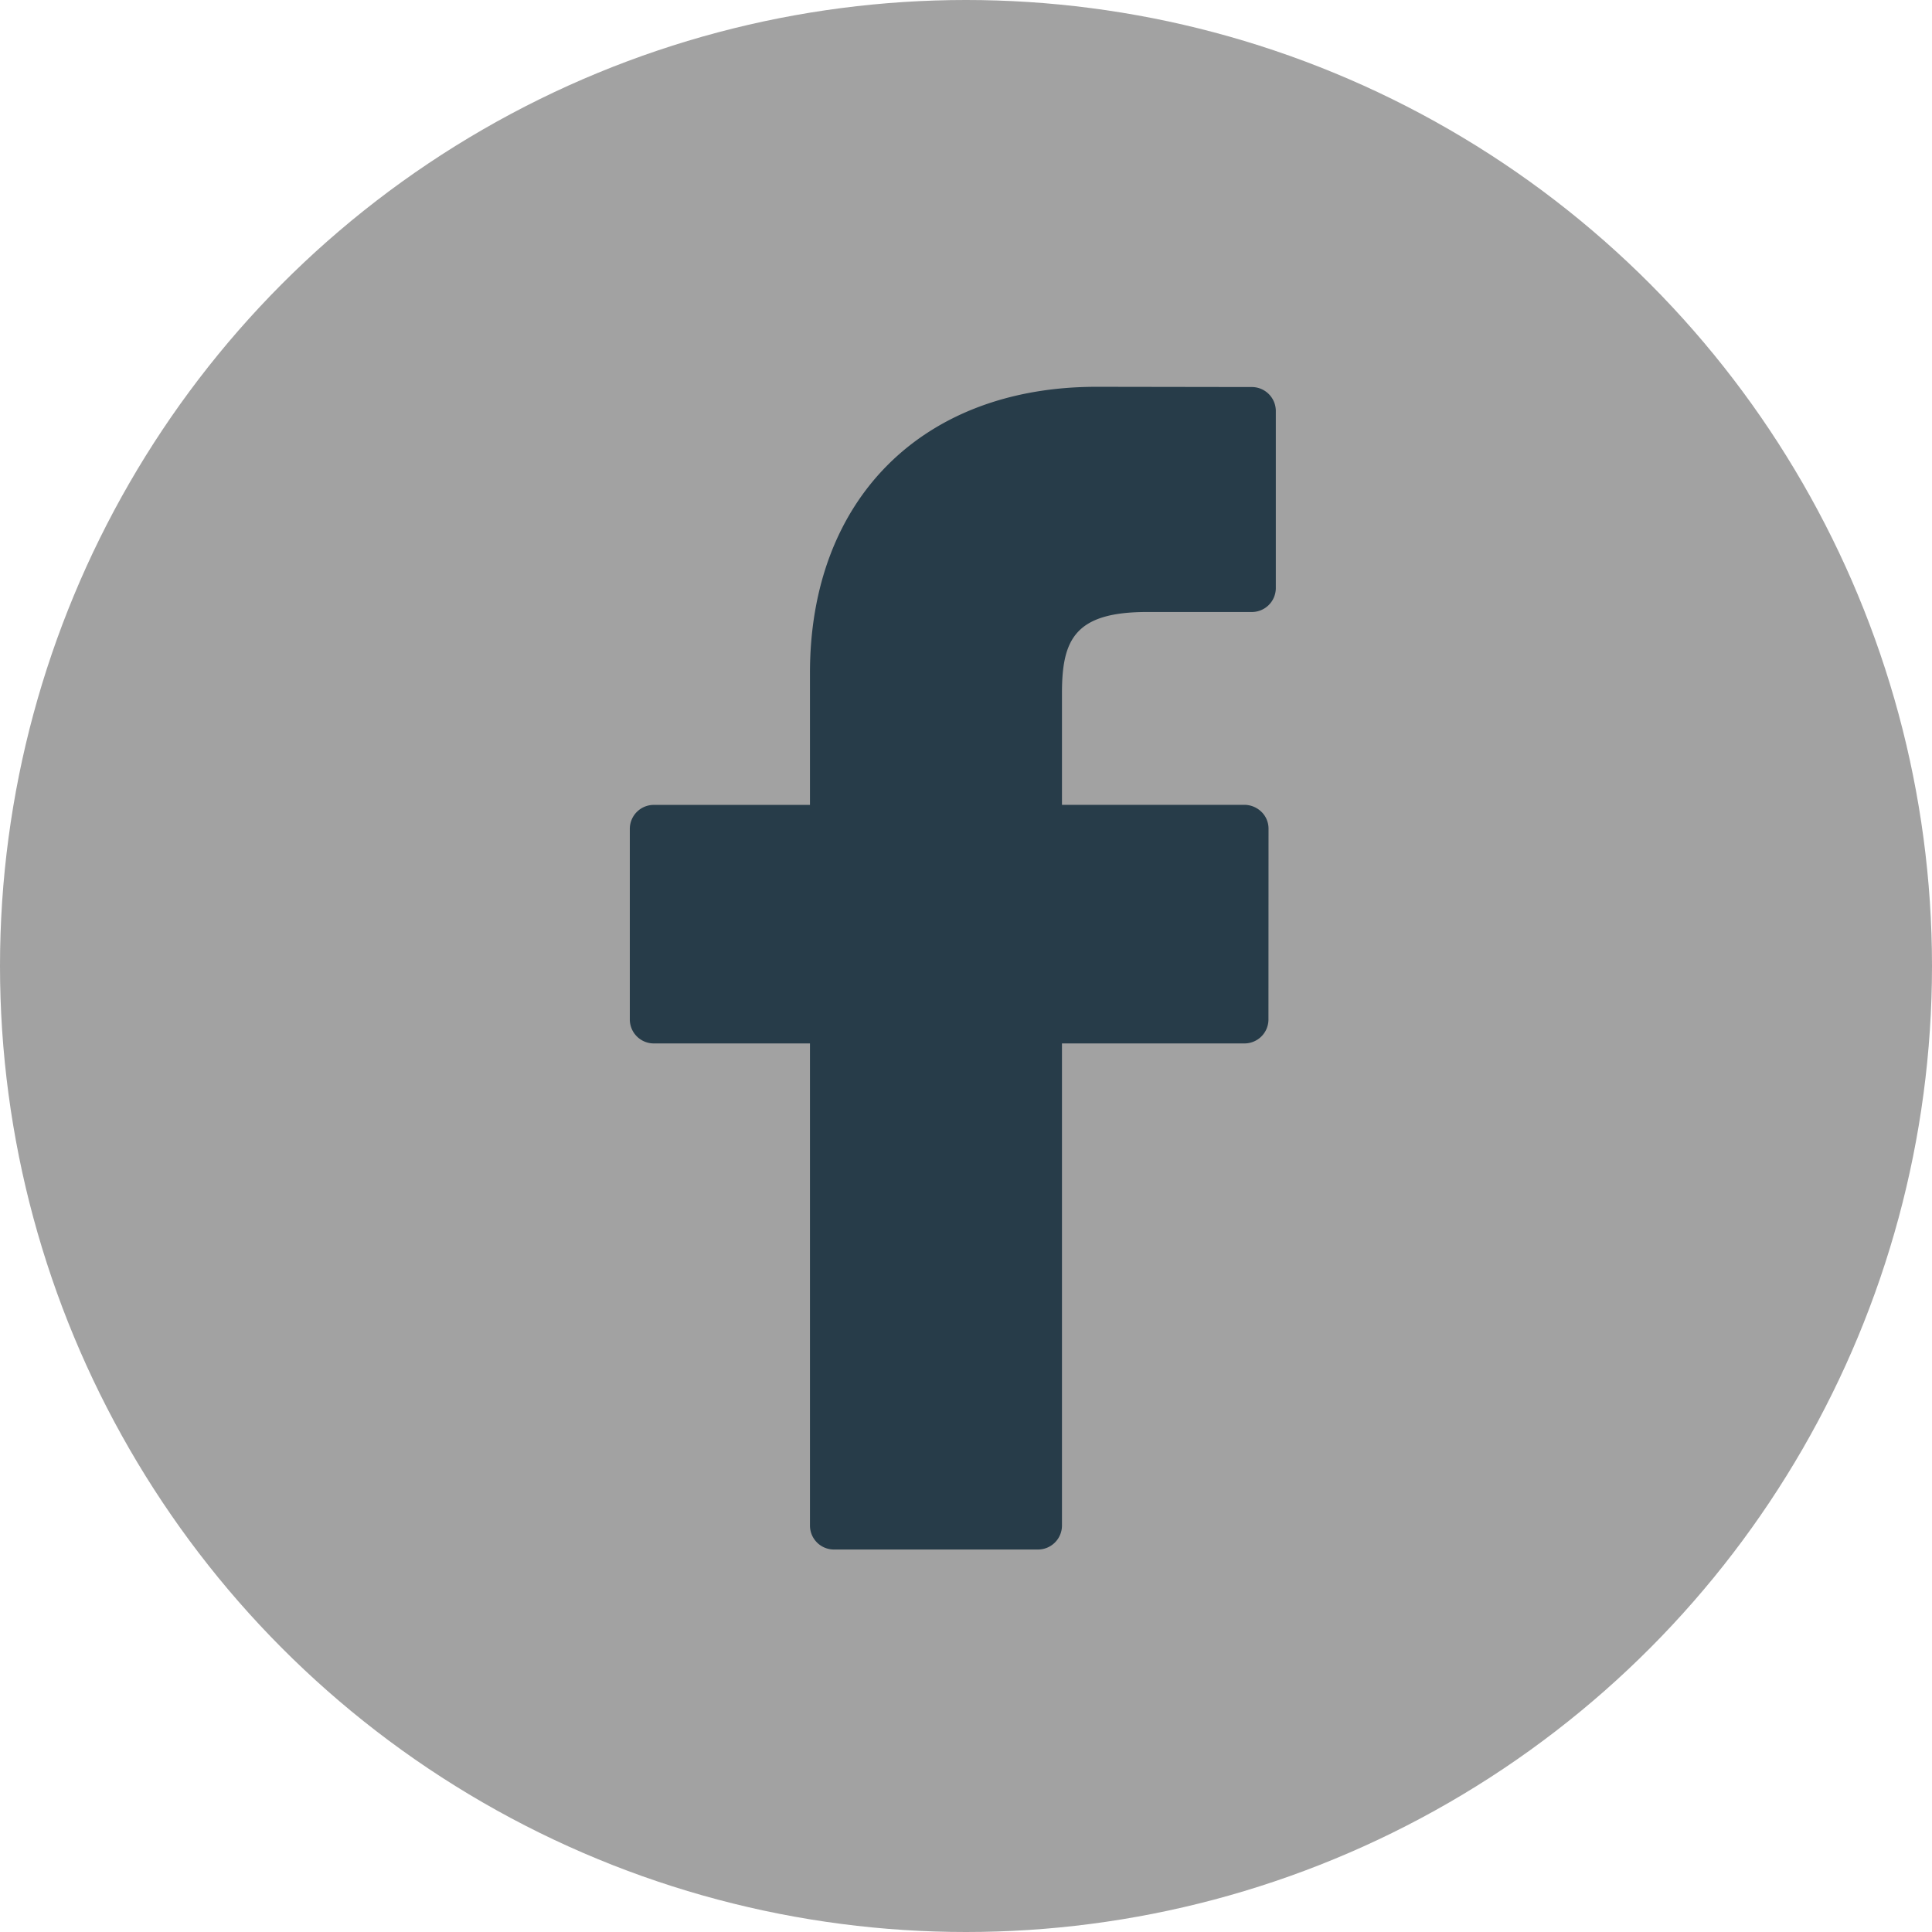 <svg xmlns="http://www.w3.org/2000/svg" width="153" height="153" viewBox="0 0 153 153">
  <g id="Group_30" data-name="Group 30" transform="translate(0 -0.011)">
    <circle id="Ellipse_6" data-name="Ellipse 6" cx="76.5" cy="76.5" r="76.5" transform="translate(0 0.011)" fill="#a2a2a2"/>
    <g id="Group_25" data-name="Group 25" transform="translate(49.877 30.643)">
      <path id="Path_57" data-name="Path 57" d="M71.307.019,59.037,0C45.252,0,36.343,8.895,36.343,22.661V33.11H24.006a1.9,1.9,0,0,0-1.929,1.879V50.127A1.9,1.9,0,0,0,24.006,52H36.343V90.2a1.9,1.9,0,0,0,1.929,1.878h16.1A1.9,1.9,0,0,0,56.3,90.2V52H70.723a1.9,1.9,0,0,0,1.929-1.878l.006-15.139a1.855,1.855,0,0,0-.565-1.328,1.957,1.957,0,0,0-1.365-.551H56.3V24.252c0-4.257,1.042-6.418,6.741-6.418l8.266,0a1.9,1.9,0,0,0,1.928-1.878V1.9A1.9,1.9,0,0,0,71.307.019Z" transform="translate(-22.077)" fill="#273c49"/>
    </g>
  </g>
</svg>
